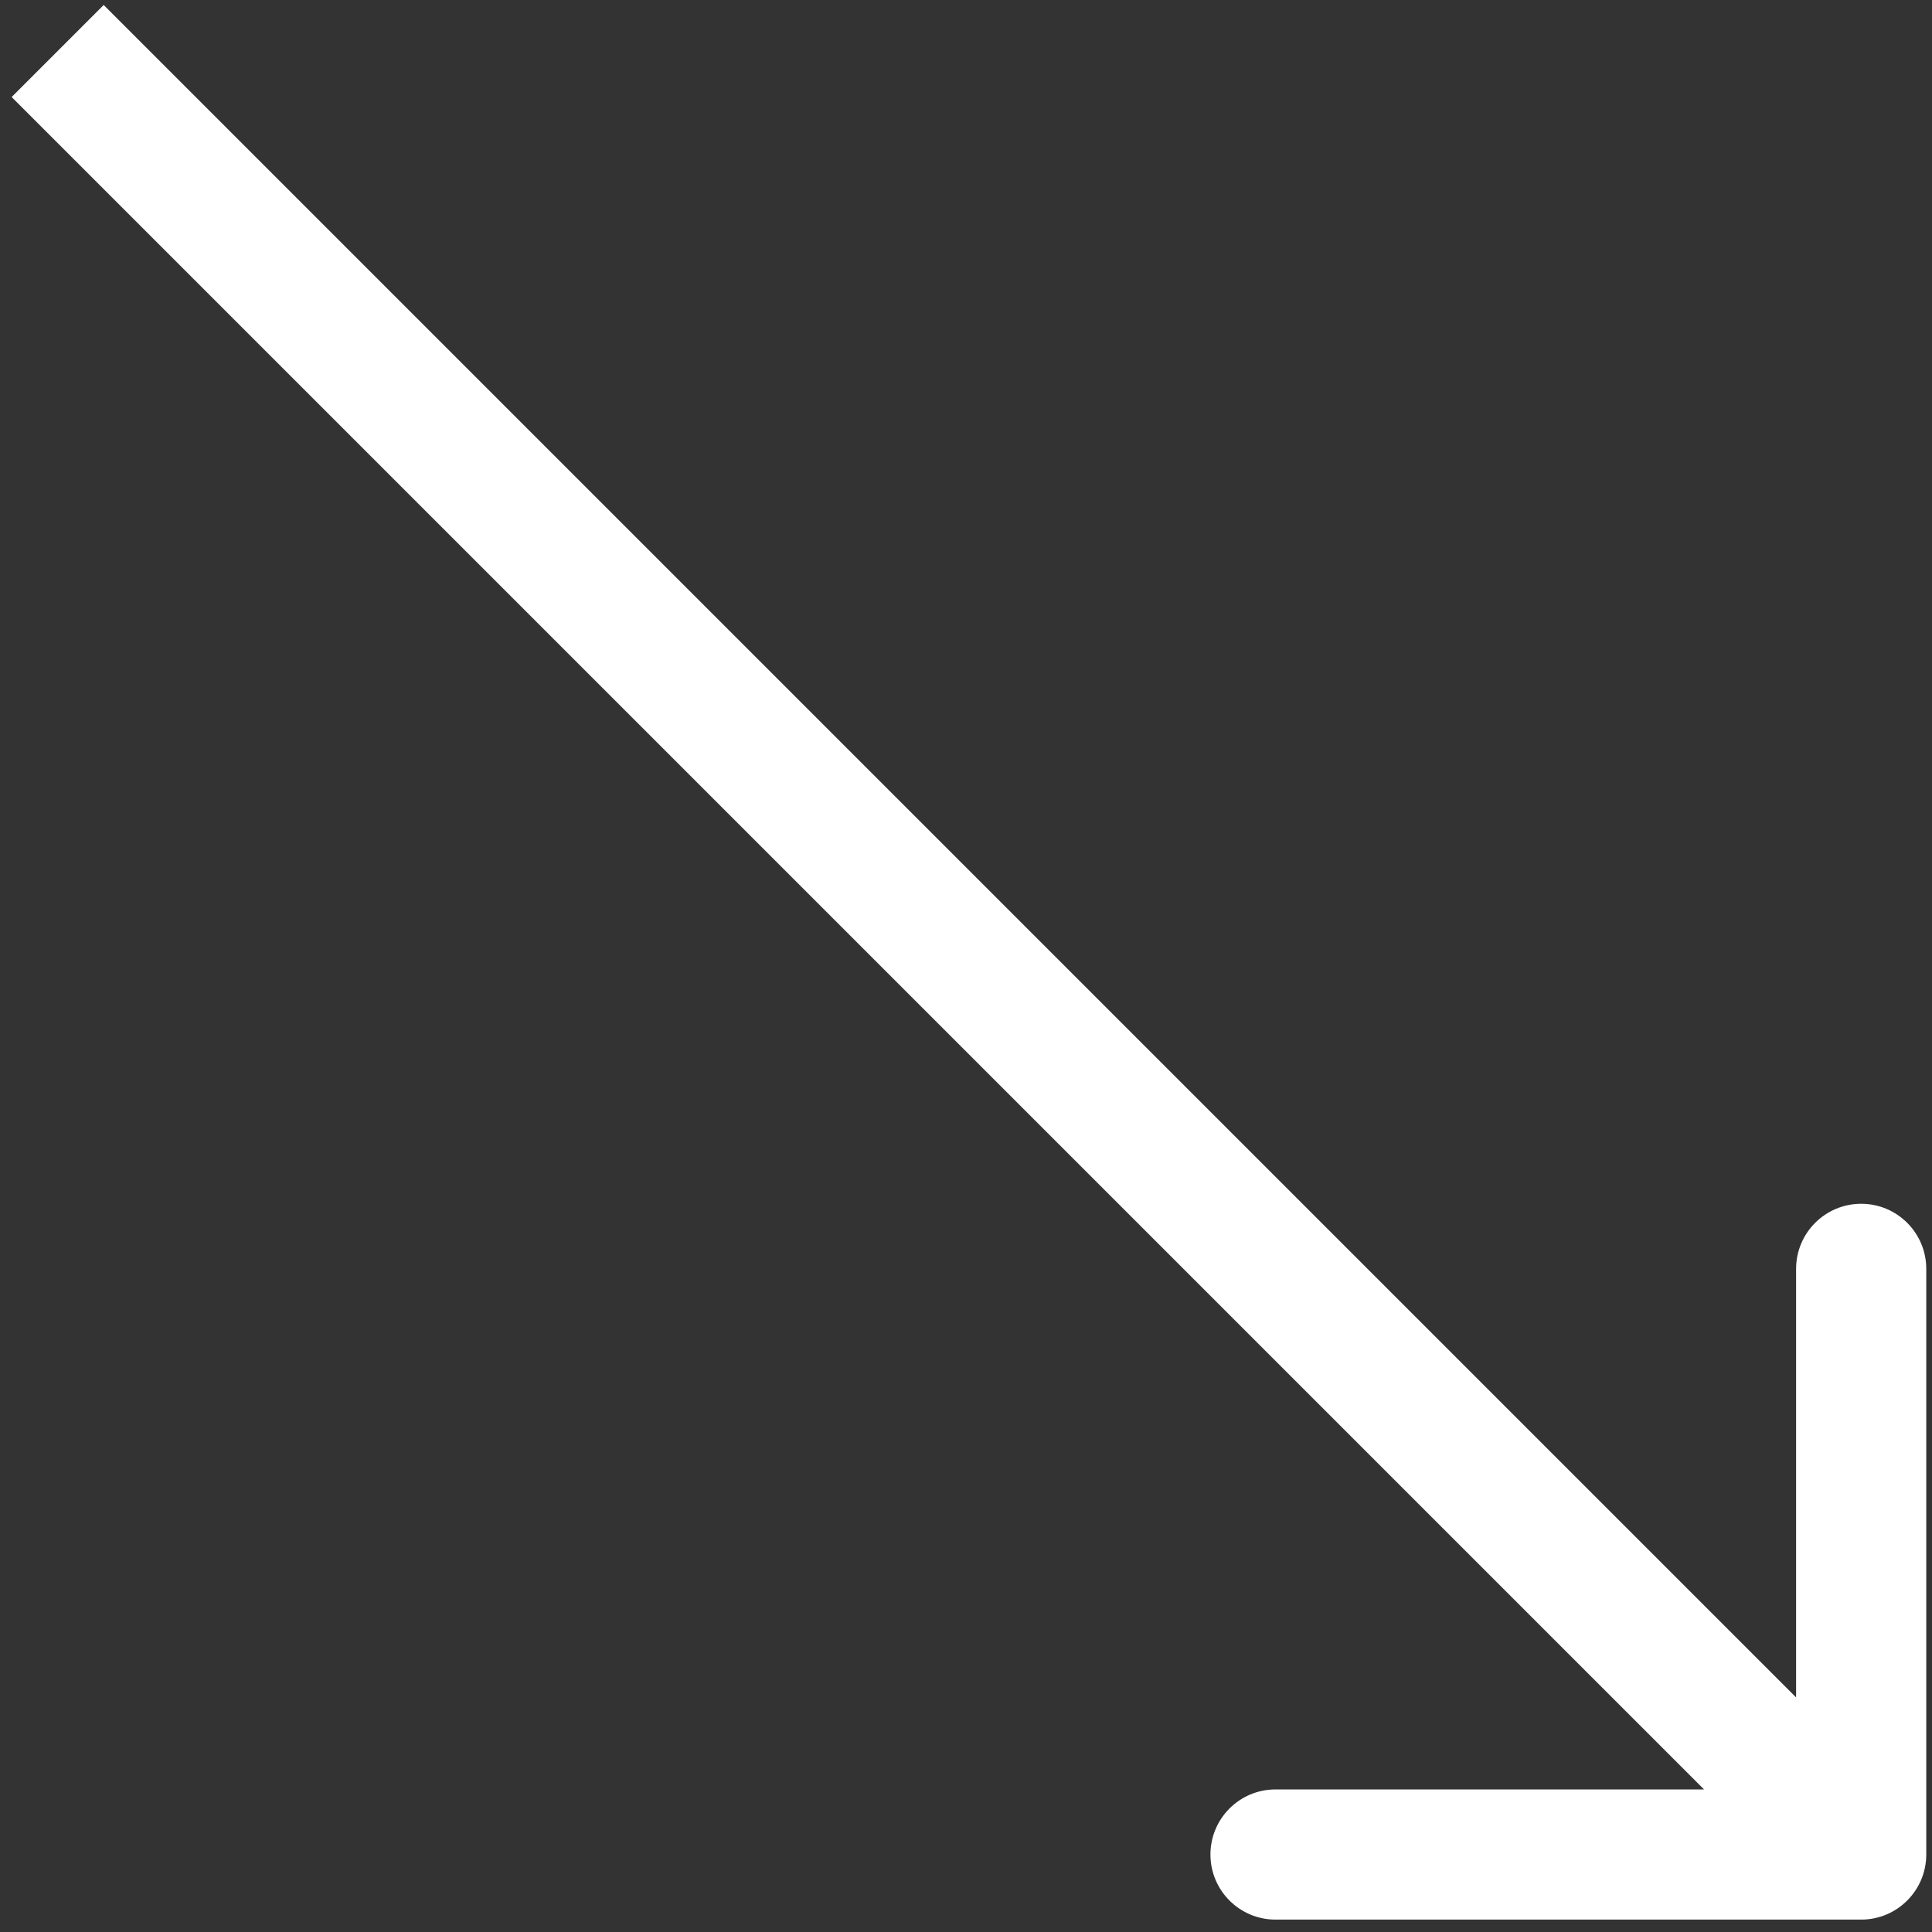 <?xml version="1.0" encoding="UTF-8"?> <svg xmlns="http://www.w3.org/2000/svg" width="67" height="67" viewBox="0 0 67 67" fill="none"><rect x="0" y="0" width="67" height="67" fill="#333333" stroke="none"/> <path d="M64.544 66.57C65.79 66.57 66.801 65.559 66.801 64.313V44.002C66.801 42.756 65.79 41.746 64.544 41.746C63.298 41.746 62.287 42.756 62.287 44.002V62.056H44.233C42.987 62.056 41.977 63.067 41.977 64.313C41.977 65.559 42.987 66.57 44.233 66.57H64.544ZM0.404 3.365L62.948 65.909L66.14 62.717L3.596 0.173L0.404 3.365Z" fill="white"></path> </svg> 